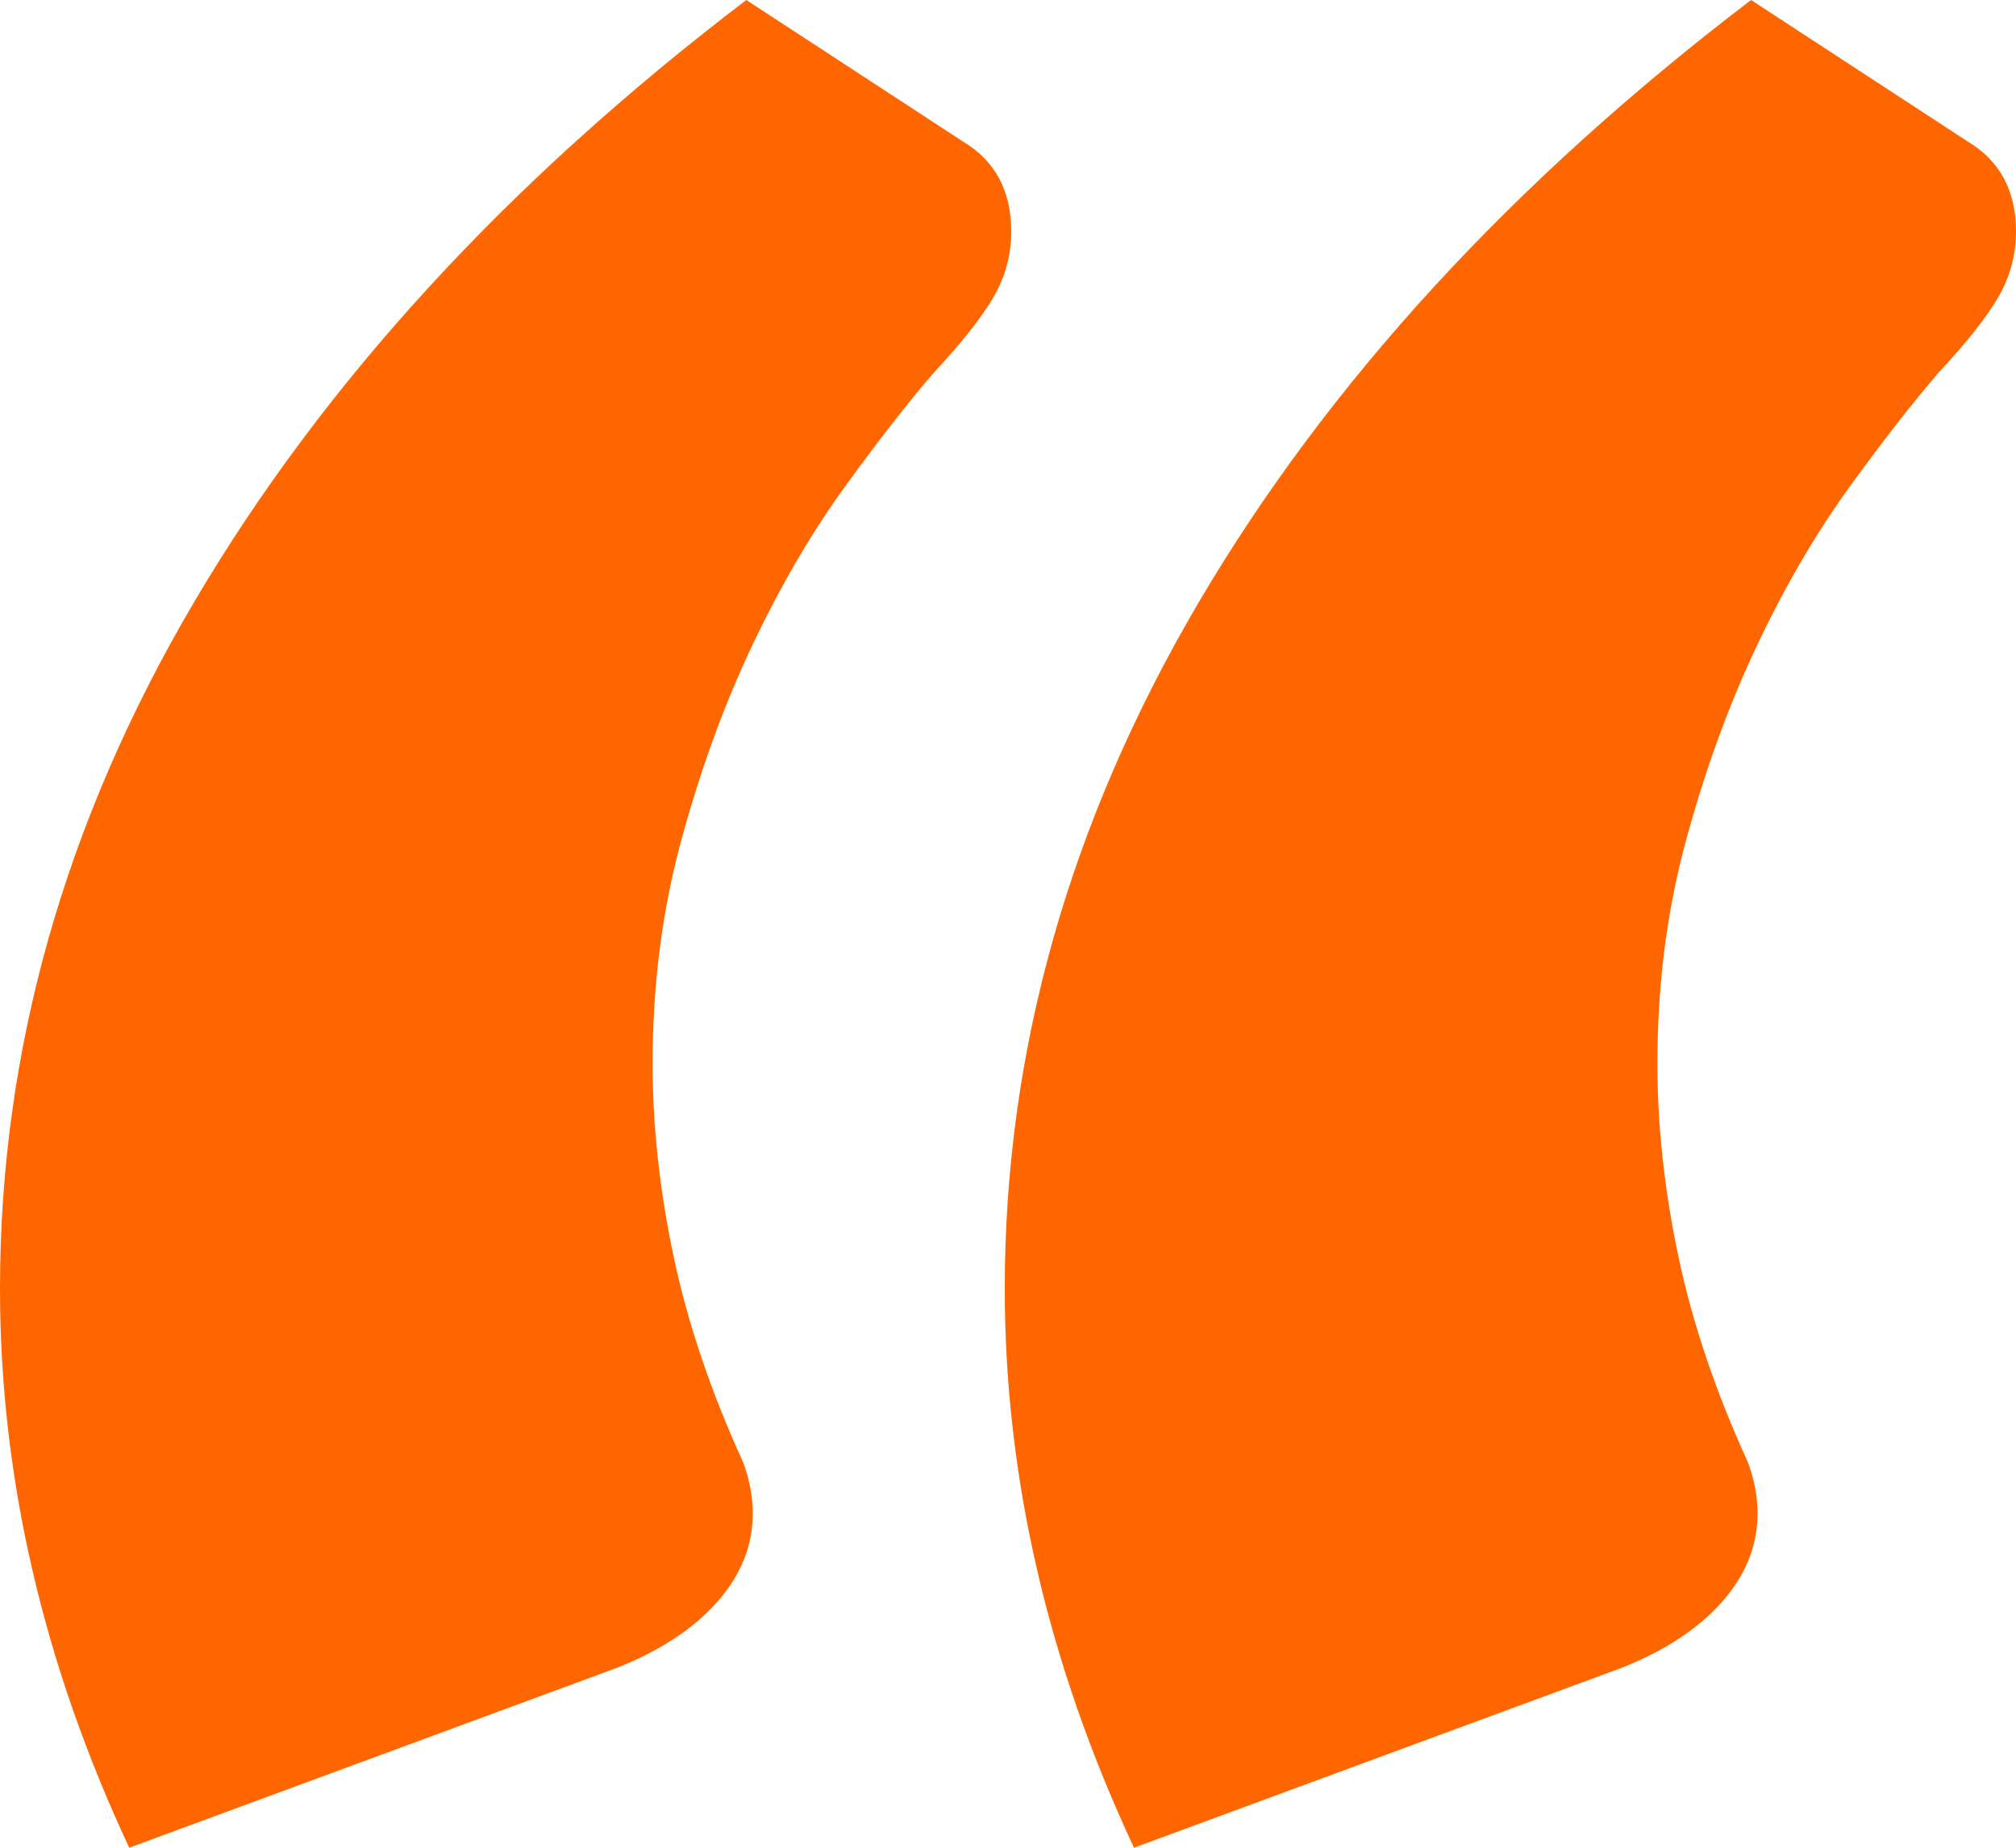 <?xml version="1.0"?>

<svg width="48" height="44" viewBox="0 0 48 44" version="1.1" xmlns="http://www.w3.org/2000/svg" xmlns:xlink="http://www.w3.org/1999/xlink">  <title>“</title> <desc>Created with Sketch.</desc> <defs></defs> <g id="Page-1" stroke="none" stroke-width="1" fill="none" fill-rule="evenodd"> <g id="Slide-quote" transform="translate(-89, -284)" fill="#FF6600"> <path d="M92.077,328 C90.026,323.613 89,319.175 89,314.685 C89,309.023 90.538,303.577 93.615,298.348 C96.692,293.119 101.077,288.336 106.769,284 L111.923,287.367 C112.692,287.826 113.077,288.54 113.077,289.51 C113.077,290.071 112.936,290.594 112.654,291.078 C112.372,291.563 111.897,292.162 111.231,292.877 C110.615,293.591 109.91,294.496 109.115,295.593 C108.321,296.69 107.59,297.94 106.923,299.343 C106.256,300.746 105.692,302.289 105.231,303.972 C104.769,305.656 104.538,307.441 104.538,309.329 C104.538,310.808 104.705,312.339 105.038,313.92 C105.372,315.501 105.923,317.134 106.692,318.817 C106.846,319.226 106.923,319.634 106.923,320.042 C106.923,320.807 106.641,321.508 106.077,322.146 C105.513,322.784 104.718,323.307 103.692,323.715 L92.077,328 Z M116,328 C113.949,323.613 112.923,319.175 112.923,314.685 C112.923,309.023 114.462,303.577 117.538,298.348 C120.615,293.119 125,288.336 130.692,284 L135.846,287.367 C136.615,287.826 137,288.54 137,289.51 C137,290.071 136.859,290.594 136.577,291.078 C136.295,291.563 135.821,292.162 135.154,292.877 C134.538,293.591 133.833,294.496 133.038,295.593 C132.244,296.69 131.513,297.94 130.846,299.343 C130.179,300.746 129.615,302.289 129.154,303.972 C128.692,305.656 128.462,307.441 128.462,309.329 C128.462,310.808 128.628,312.339 128.962,313.92 C129.295,315.501 129.846,317.134 130.615,318.817 C130.769,319.226 130.846,319.634 130.846,320.042 C130.846,320.807 130.564,321.508 130,322.146 C129.436,322.784 128.641,323.307 127.615,323.715 L116,328 Z" id="“"></path> </g> </g>
</svg>